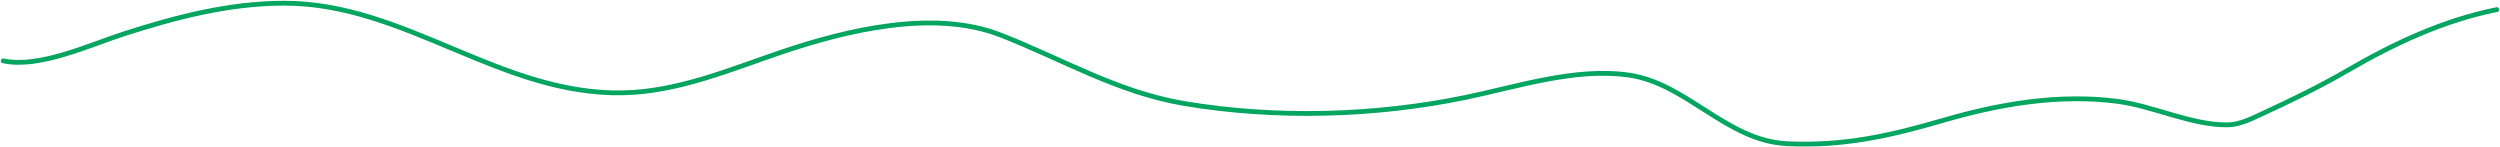<?xml version="1.0" encoding="UTF-8"?> <svg xmlns="http://www.w3.org/2000/svg" width="1562" height="92" viewBox="0 0 1562 92" fill="none"> <path d="M2 38C24.501 42.892 56.316 27.931 77.556 21.111C110.31 10.594 143.261 2 177.778 2C253.131 2 312.817 59.449 389.111 58C423.804 57.341 456.274 43.377 488.667 32.444C529.054 18.814 583.483 5.591 625.222 21.889C663.825 36.962 698.278 57.685 739.889 64.667C797.19 74.281 858.808 72.588 915.556 60.889C947.765 54.249 984.216 42.126 1017.56 46.889C1054.09 52.108 1078.64 87.972 1116.56 89.778C1151.64 91.448 1180.54 84.982 1214 75.222C1249.18 64.962 1286.42 58.548 1323.11 63.333C1345.47 66.25 1369.58 78.368 1392 78C1399.48 77.877 1406.73 74.154 1413.33 71.111C1431.47 62.76 1449.51 54.029 1466.78 44C1495.77 27.164 1526.82 12.635 1560 6" stroke="#03A561" stroke-width="3" stroke-linecap="round"></path> </svg> 
